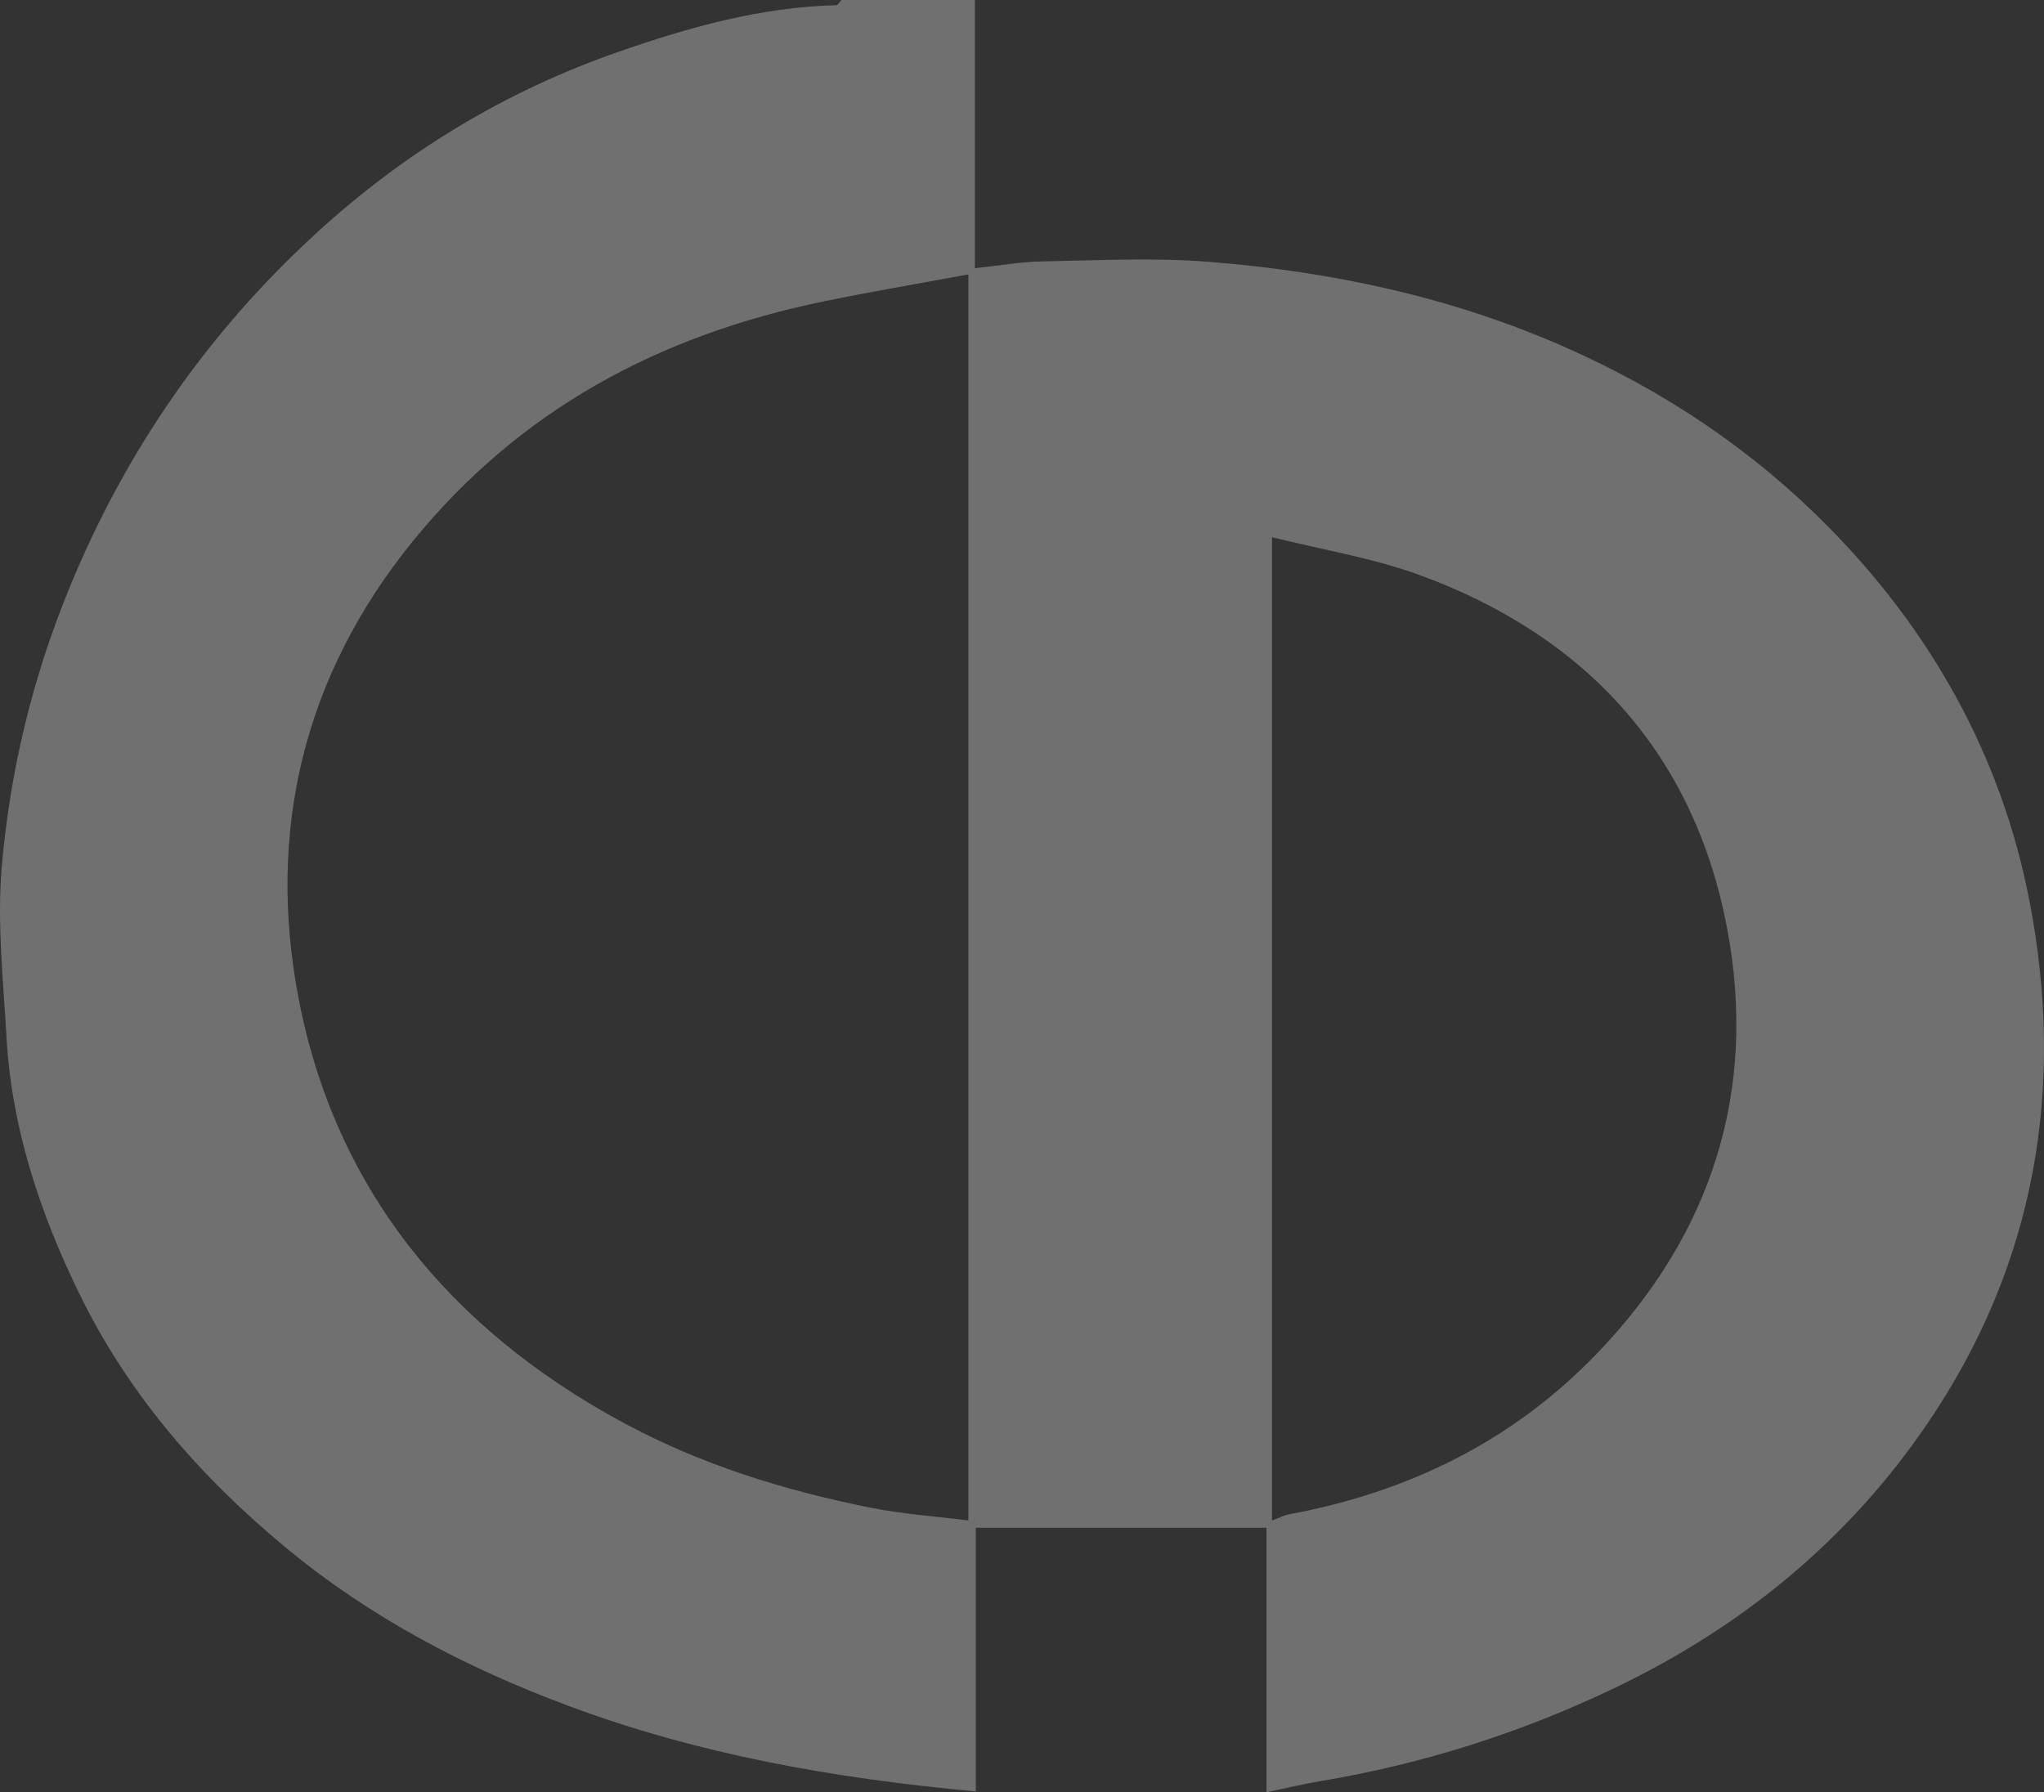 <svg width="130" height="114" viewBox="0 0 130 114" fill="none" xmlns="http://www.w3.org/2000/svg">
<rect x="0" y="0" width="130" height="114" fill="#333333" stroke="none"/>
<path d="M129.055 57.202C127.276 48.069 122.809 40.112 116.259 33.486C111.439 28.609 105.814 24.843 99.481 22.057C92.236 18.869 84.655 17.268 76.847 16.651C73.364 16.376 69.842 16.563 66.338 16.625C64.929 16.65 63.523 16.901 62.003 17.06V0H53.518C53.403 0.116 53.291 0.329 53.173 0.332C48.34 0.454 43.761 1.75 39.246 3.328C32.064 5.836 25.676 9.731 20.094 14.85C13.197 21.173 7.98 28.701 4.412 37.401C2.06 43.13 0.627 49.071 0.109 55.183C-0.194 58.745 0.211 62.375 0.413 65.968C0.739 71.754 2.541 77.159 5.059 82.316C8.172 88.691 12.722 93.921 18.175 98.439C23.554 102.895 29.618 106.063 36.116 108.492C44.427 111.597 53.069 113.122 62.062 113.948V97.176H80.551V114C81.792 113.743 82.889 113.475 84 113.289C90.531 112.196 96.778 110.206 102.743 107.343C110.762 103.495 117.457 98.038 122.5 90.676C129.486 80.477 131.382 69.143 129.057 57.203L129.055 57.202ZM61.59 96.713C59.478 96.446 57.406 96.308 55.389 95.905C49.852 94.797 44.503 93.138 39.501 90.418C28.605 84.492 21.296 75.612 18.98 63.448C16.971 52.896 19.284 42.998 26.261 34.419C33.06 26.058 41.911 21.343 52.29 19.192C55.317 18.564 58.367 18.052 61.59 17.453V96.714V96.713ZM101.615 86.043C96.205 91.683 89.584 94.903 81.991 96.321C81.652 96.384 81.334 96.556 80.899 96.716V34.168C84.127 34.978 87.324 35.489 90.31 36.583C100.919 40.471 107.772 47.989 109.855 59.098C111.77 69.314 108.917 78.428 101.615 86.044V86.043Z" fill="white" fill-opacity="0.3"/>
</svg>
